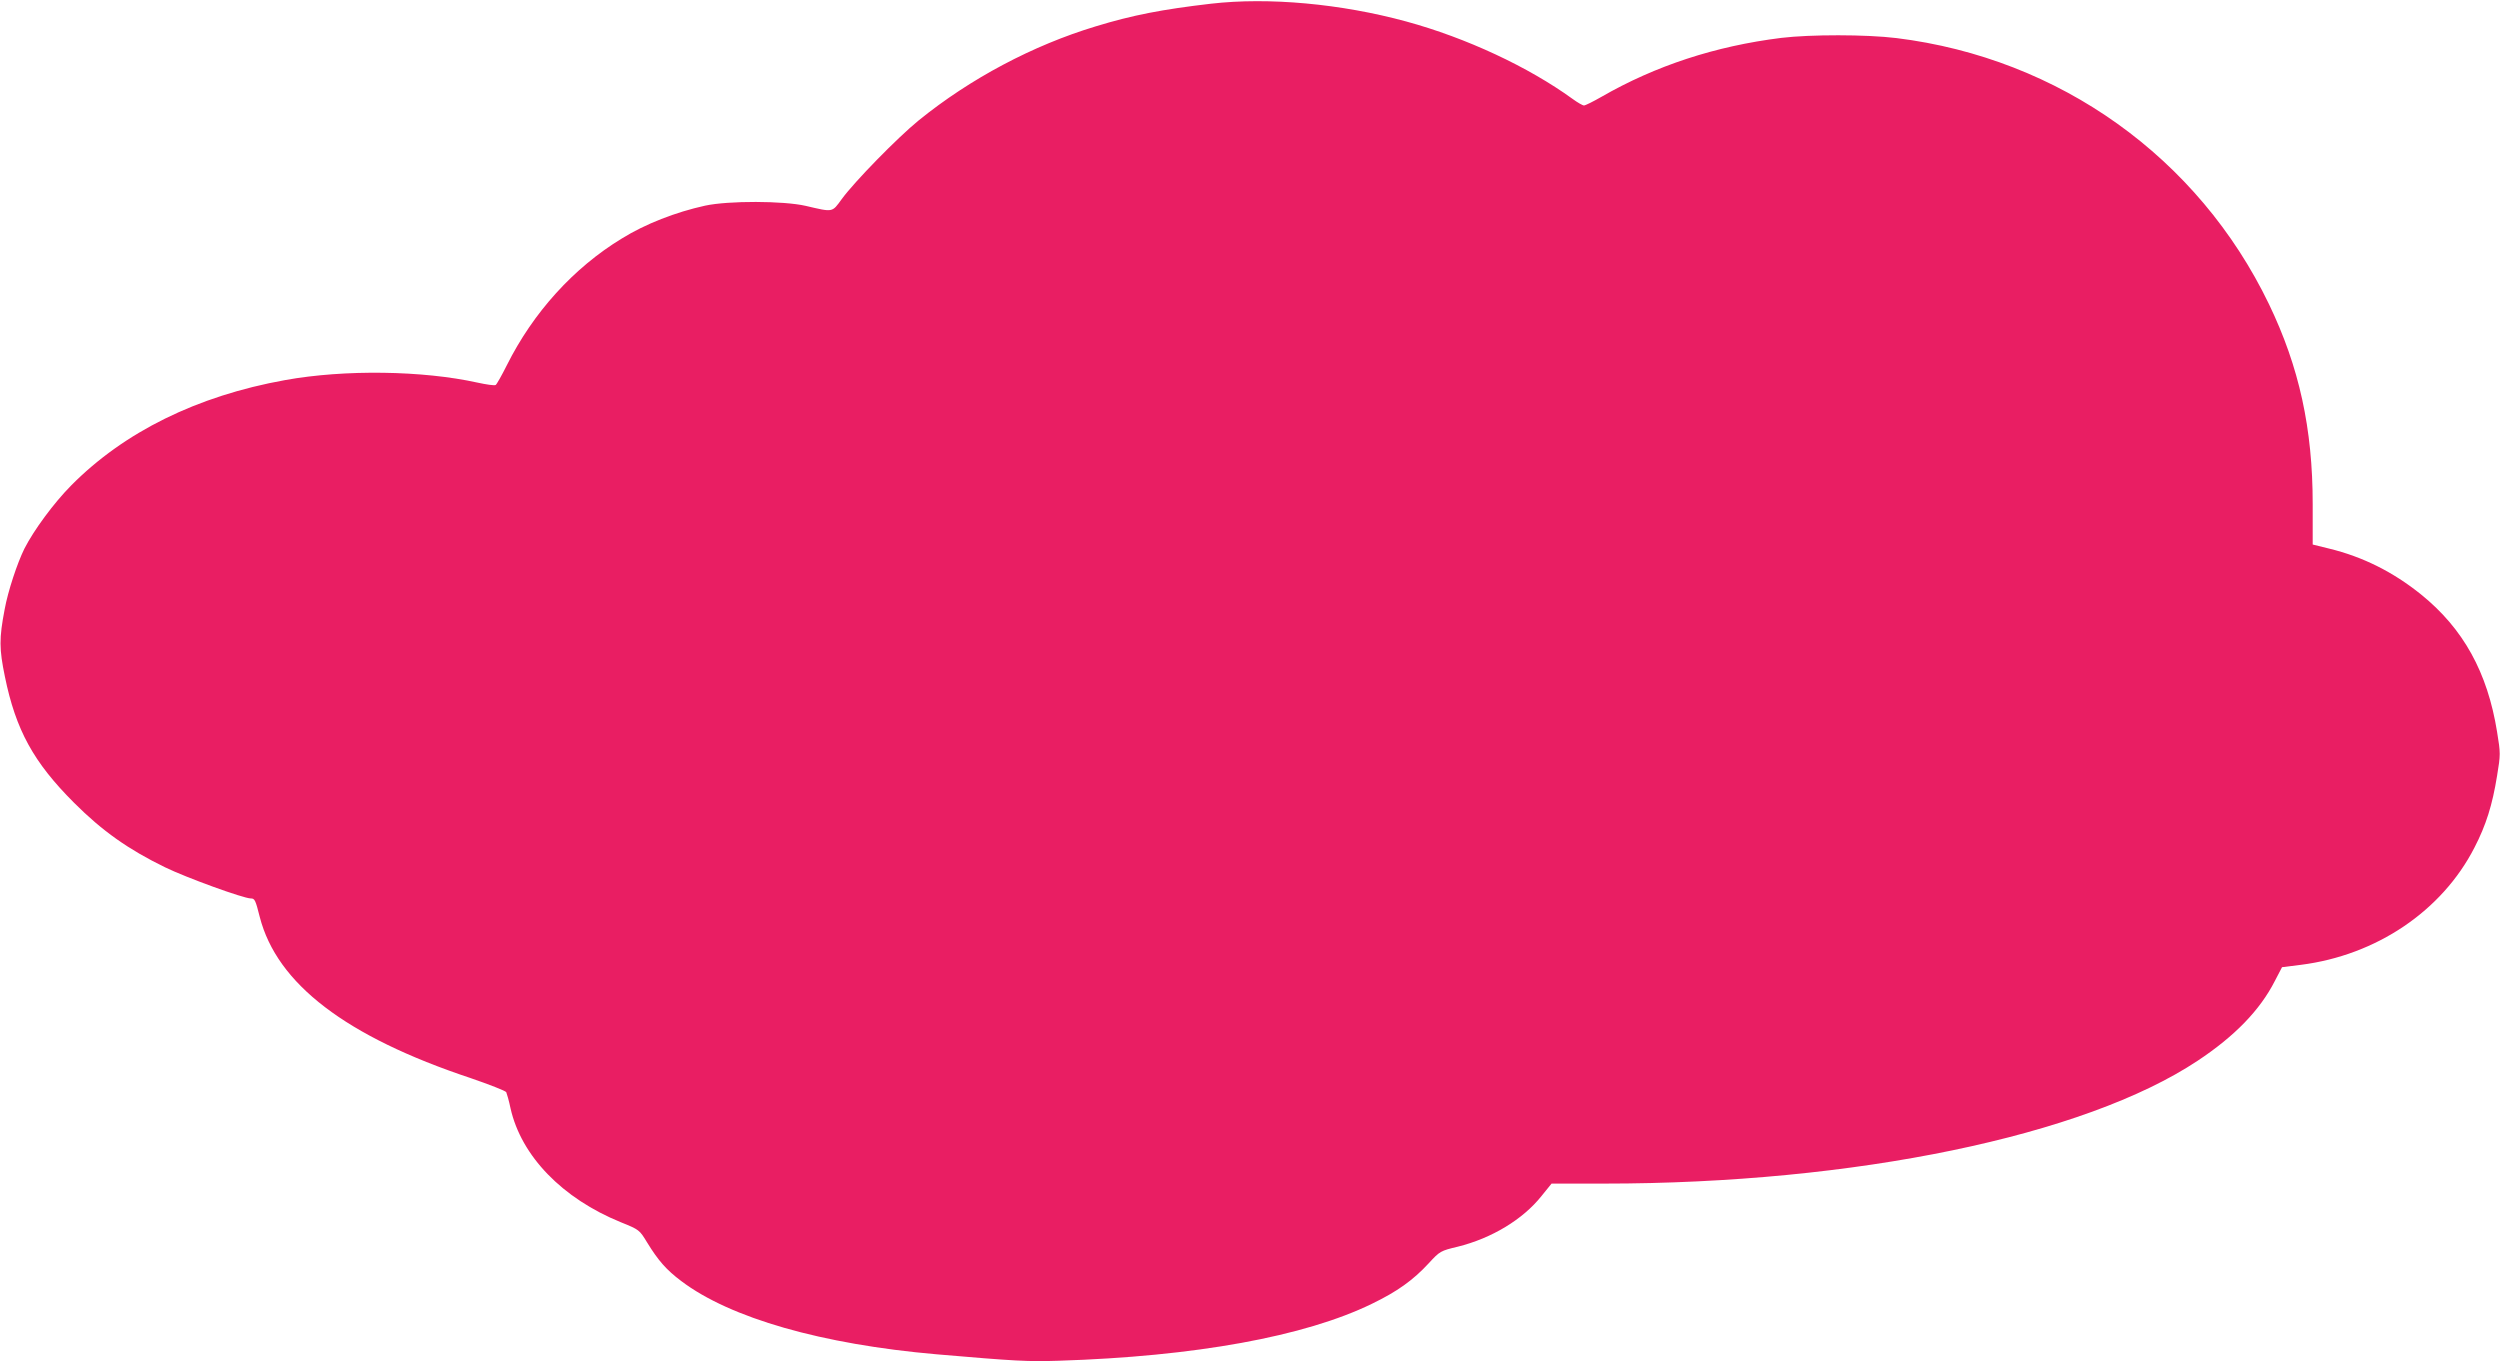 <?xml version="1.0" standalone="no"?>
<!DOCTYPE svg PUBLIC "-//W3C//DTD SVG 20010904//EN"
 "http://www.w3.org/TR/2001/REC-SVG-20010904/DTD/svg10.dtd">
<svg version="1.0" xmlns="http://www.w3.org/2000/svg"
 width="1280pt" height="697pt" viewBox="0 0 1280 697"
 preserveAspectRatio="xMidYMid meet">
<g transform="translate(0,697) scale(0.1,-0.1)"
fill="#e91e63" stroke="none">
<path d="M6200 6951 c-249 -29 -400 -58 -590 -116 -321 -97 -642 -267 -907
-482 -108 -88 -328 -313 -393 -402 -51 -70 -43 -68 -185 -35 -113 26 -395 27
-515 1 -150 -33 -305 -93 -426 -168 -247 -150 -454 -379 -589 -649 -26 -52
-52 -98 -57 -101 -6 -4 -47 2 -93 12 -280 62 -680 68 -985 13 -451 -81 -825
-266 -1096 -540 -88 -89 -190 -227 -239 -323 -37 -75 -84 -217 -101 -310 -29
-151 -28 -204 1 -345 56 -274 147 -439 354 -646 145 -145 278 -239 467 -331
109 -53 401 -159 438 -159 20 0 24 -7 46 -95 88 -342 440 -612 1080 -825 96
-33 178 -65 182 -72 3 -7 14 -44 22 -83 55 -244 265 -461 565 -583 94 -38 95
-39 134 -103 57 -93 99 -141 175 -198 251 -190 721 -324 1307 -375 407 -35
468 -38 625 -33 698 22 1261 124 1605 292 128 62 210 120 291 208 56 61 60 63
148 84 173 43 333 139 429 260 l51 63 270 0 c1281 0 2458 244 3038 629 190
126 319 259 395 408 l37 71 96 12 c387 49 723 276 889 600 60 116 92 219 116
368 18 109 18 115 0 225 -49 305 -173 529 -390 704 -143 115 -297 192 -469
234 l-85 21 0 207 c0 387 -69 702 -224 1024 -362 751 -1073 1259 -1907 1362
-156 19 -440 19 -590 1 -337 -42 -643 -142 -921 -302 -42 -24 -82 -44 -89 -44
-7 0 -33 15 -59 34 -225 163 -543 312 -851 396 -334 91 -704 125 -1000 91z"/>
</g>
</svg>
